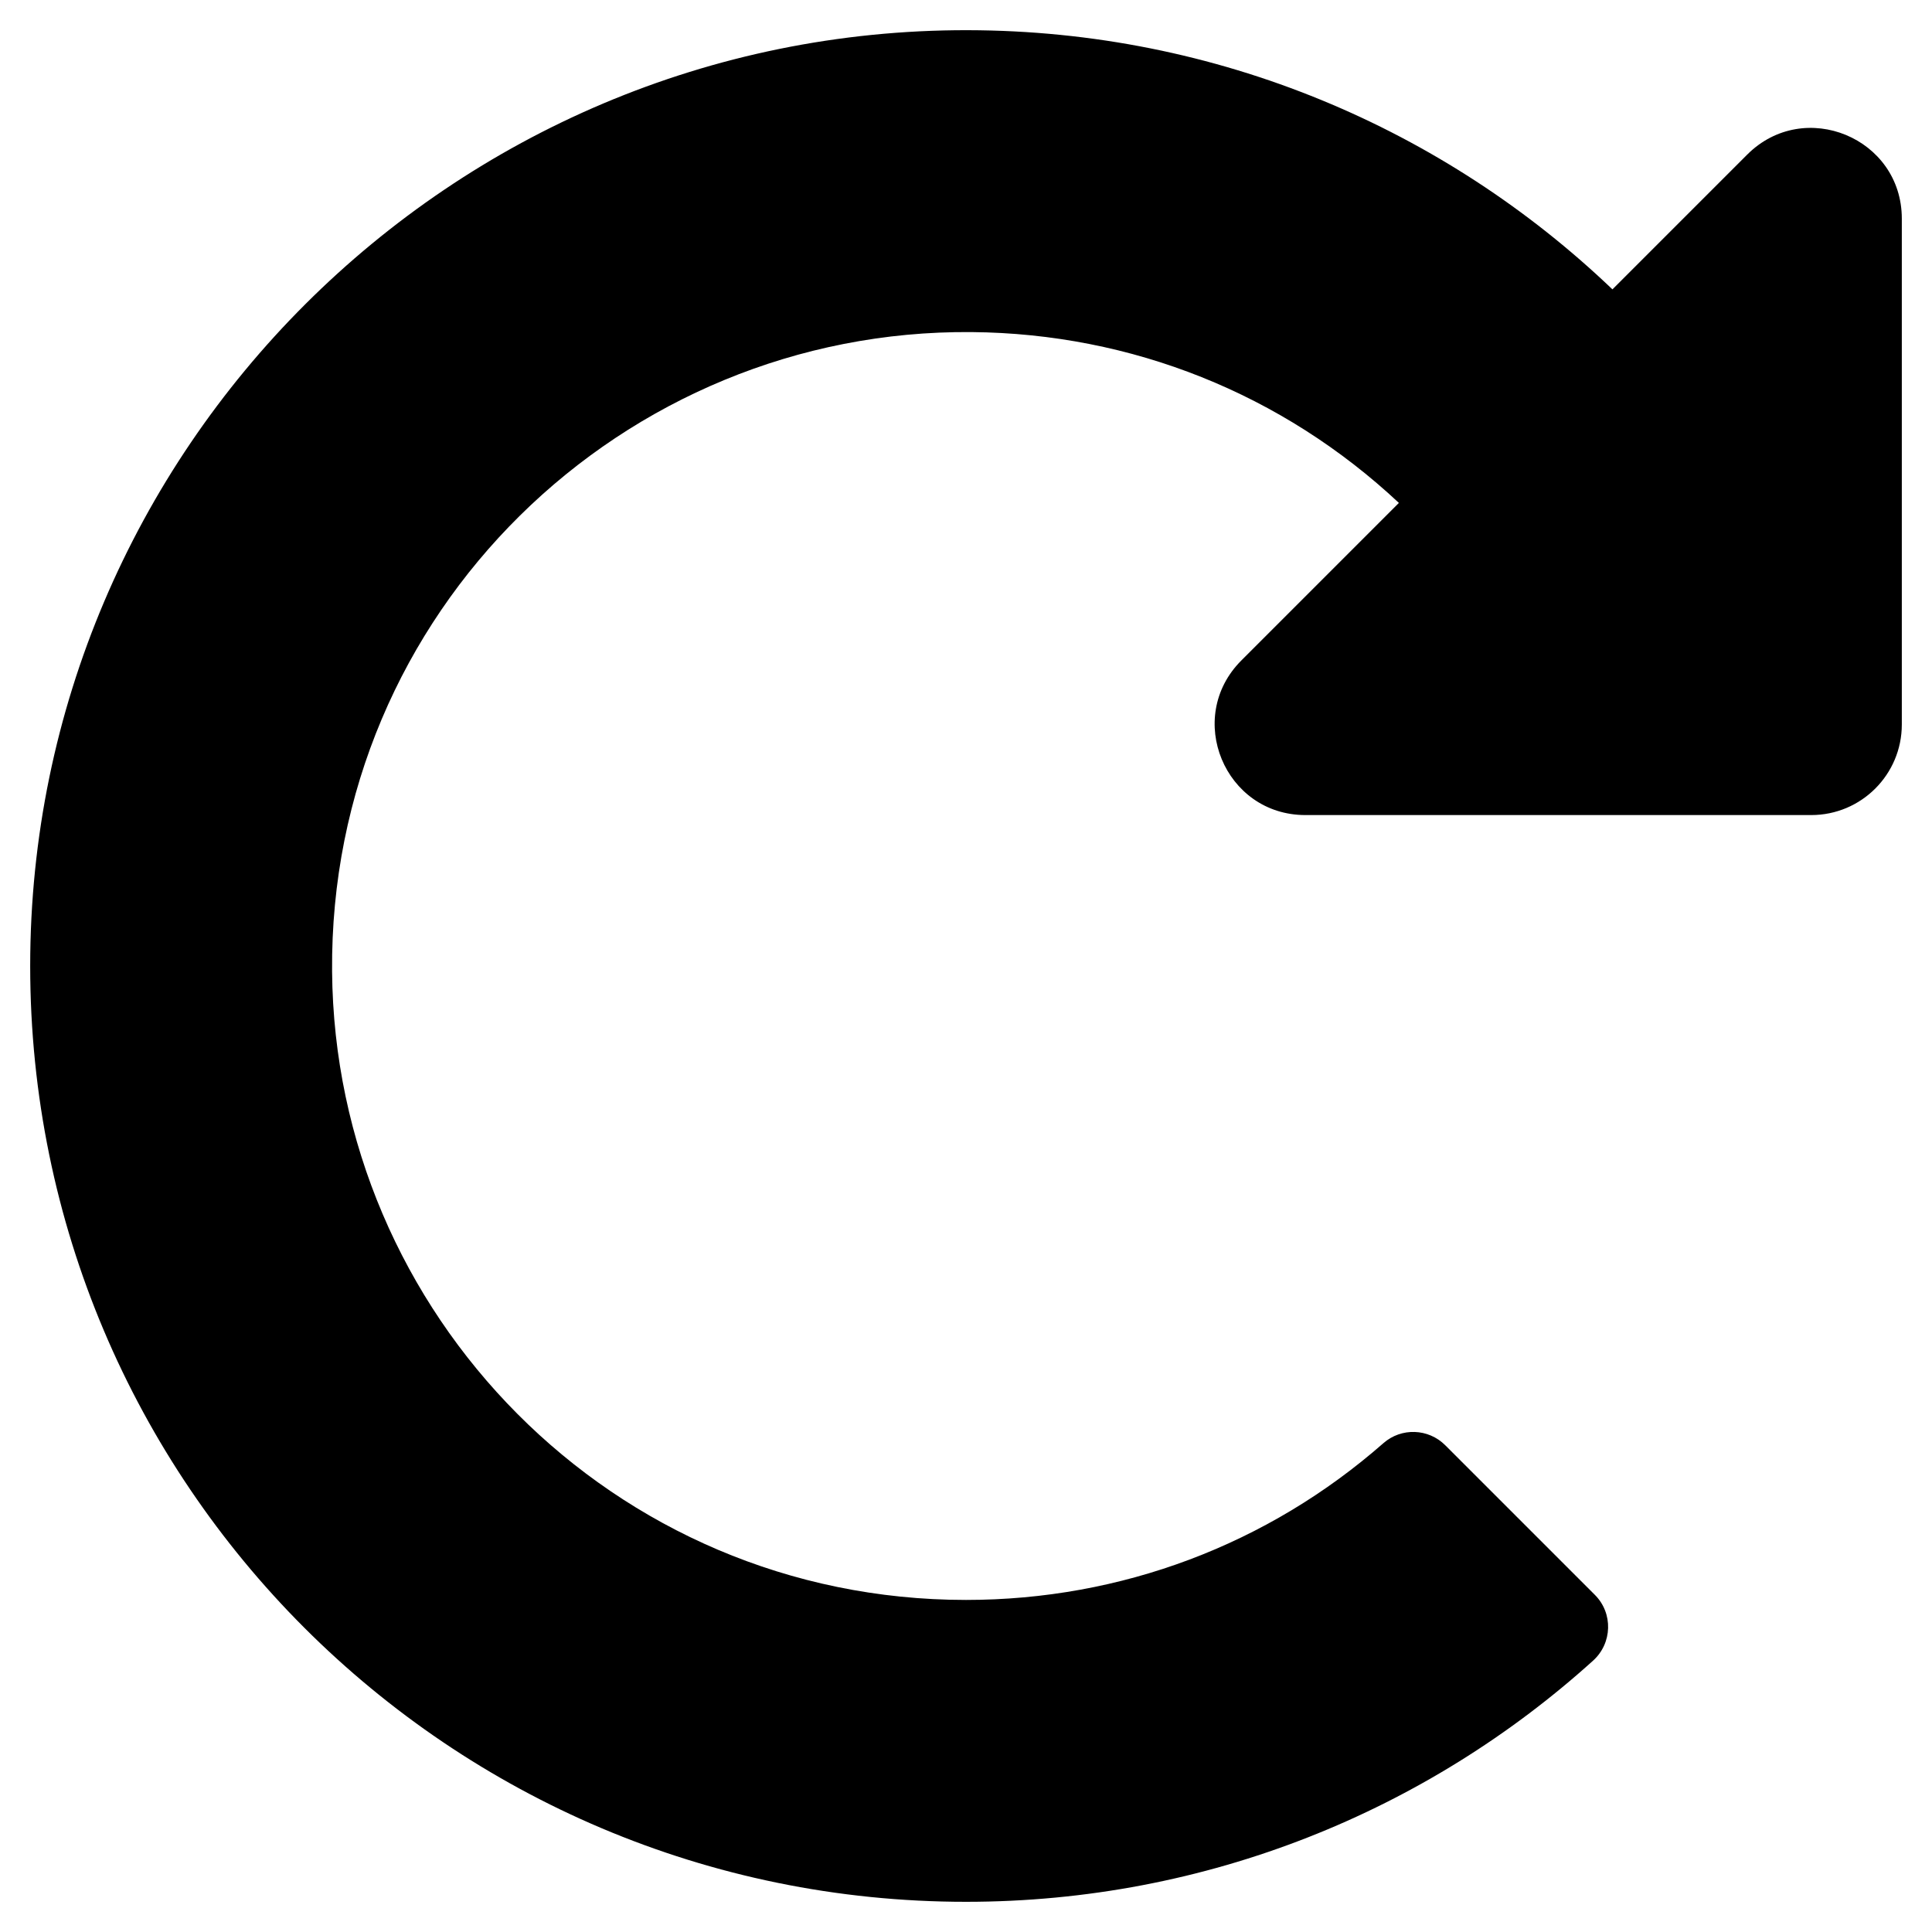 <svg viewBox="0 0 512 512" xmlns="http://www.w3.org/2000/svg"><path d="m256.455 8c66.269.119 126.437 26.233 170.859 68.685l35.715-35.715c15.12-15.119 40.971-4.411 40.971 16.971v134.059c0 13.255-10.745 24-24 24h-134.059c-21.382 0-32.09-25.851-16.971-40.971l41.75-41.75c-30.864-28.899-70.801-44.907-113.23-45.273-92.398-.798-170.283 73.977-169.484 169.442.758 90.561 74.178 166.552 167.994 166.552 41.127 0 79.997-14.678 110.629-41.556 4.743-4.161 11.906-3.908 16.368.553l39.662 39.662c4.872 4.872 4.631 12.815-.482 17.433-43.975 39.721-102.251 63.908-166.177 63.908-136.966 0-247.999-111.033-248-247.998-.001-136.809 111.646-248.247 248.455-248.002z"/></svg>